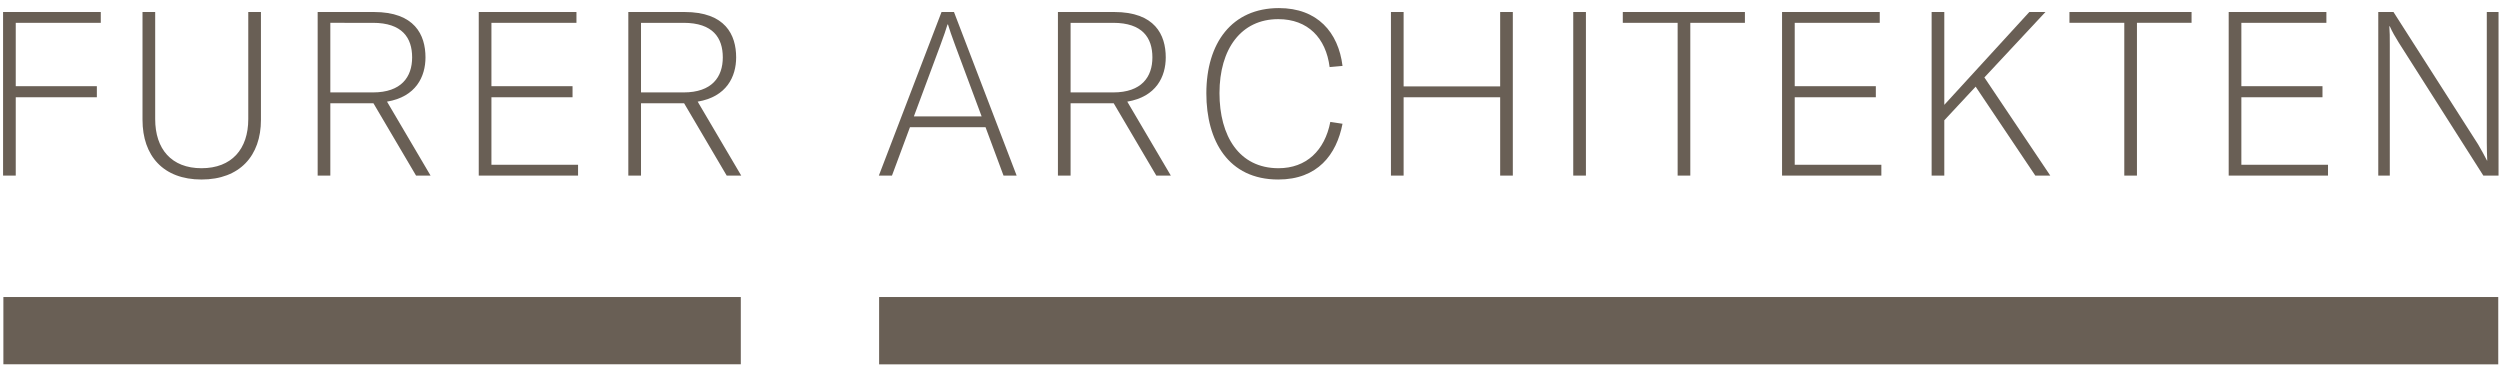 <?xml version="1.0" encoding="utf-8"?>
<!-- Generator: Adobe Illustrator 15.0.2, SVG Export Plug-In . SVG Version: 6.00 Build 0)  -->
<!DOCTYPE svg PUBLIC "-//W3C//DTD SVG 1.1//EN" "http://www.w3.org/Graphics/SVG/1.1/DTD/svg11.dtd">
<svg version="1.1" id="Ebene_1" xmlns="http://www.w3.org/2000/svg" xmlns:xlink="http://www.w3.org/1999/xlink" x="0px" y="0px"
	 width="338.223px" height="49.517px" viewBox="0 0 338.223 49.517" enable-background="new 0 0 338.223 49.517"
	 xml:space="preserve">
<g>
	<rect x="0.458" y="40.184" fill="#695F55" width="99.764" height="9.098"/>
	<rect x="118.935" y="40.184" fill="#695F55" width="219.051" height="9.109"/>
	<g>
		<g>
			<g>
				<path fill="#695F55" d="M2.13,3.089v8.572h10.974v1.497H2.13v10.598H0.416V1.624h13.218v1.465H2.13z"/>
				<path fill="#695F55" d="M20.995,1.624v14.495c0,4.051,2.211,6.639,6.264,6.639c4.085,0,6.329-2.587,6.329-6.639V1.624h1.715
					v14.589c0,4.863-2.869,8.073-8.044,8.073s-7.979-3.21-7.979-8.073V1.624H20.995z"/>
				<path fill="#695F55" d="M50.52,13.967h-5.83v9.788h-1.714V1.624h7.605c5.518,0,6.982,3.086,6.982,6.141
					c0,2.587-1.276,5.33-5.205,5.985l5.892,10.006h-1.963L50.52,13.967z M44.69,12.503h5.767c3.836,0,5.3-2.089,5.3-4.738
					c0-2.65-1.34-4.676-5.3-4.676H44.69V12.503z"/>
				<path fill="#695F55" d="M78.205,22.291v1.465H64.769V1.624h13.219v1.465H66.485v8.572h10.973v1.497H66.485v9.133H78.205z"/>
				<path fill="#695F55" d="M92.55,13.967h-5.829v9.788h-1.716V1.624h7.607c5.517,0,6.981,3.086,6.981,6.141
					c0,2.587-1.278,5.33-5.205,5.985l5.892,10.006h-1.965L92.55,13.967z M86.721,12.503h5.766c3.835,0,5.3-2.089,5.3-4.738
					c0-2.65-1.34-4.676-5.3-4.676h-5.766V12.503z"/>
				<path fill="#695F55" d="M133.333,17.21h-10.226l-2.432,6.545H118.9l8.479-22.132h1.684l8.478,22.132h-1.776L133.333,17.21z
					 M132.803,15.745l-3.586-9.633c-0.498-1.371-0.747-2.057-0.966-2.805h-0.062c-0.218,0.749-0.468,1.435-0.967,2.805l-3.583,9.633
					H132.803z"/>
				<path fill="#695F55" d="M150.67,13.967h-5.831v9.788h-1.713V1.624h7.605c5.517,0,6.982,3.086,6.982,6.141
					c0,2.587-1.277,5.33-5.206,5.985l5.893,10.006h-1.964L150.67,13.967z M144.839,12.503h5.768c3.835,0,5.3-2.089,5.3-4.738
					c0-2.65-1.341-4.676-5.3-4.676h-5.768V12.503z"/>
				<path fill="#695F55" d="M163.206,12.627c0-6.826,3.46-11.533,9.82-11.533c5.204,0,8.041,3.273,8.603,7.824l-1.745,0.156
					c-0.499-3.928-2.932-6.484-6.952-6.484c-5.019,0-7.949,4.022-7.949,10.007c0,5.797,2.65,10.161,7.98,10.161
					c3.772,0,6.266-2.399,7.014-6.265l1.652,0.25c-0.811,4.176-3.366,7.543-8.697,7.543
					C166.167,24.286,163.206,19.048,163.206,12.627z"/>
				<path fill="#695F55" d="M204.669,23.755h-1.713V13.158h-13.062v10.598h-1.714V1.624h1.714v10.068h13.062V1.624h1.713V23.755z"/>
				<path fill="#695F55" d="M212.843,23.755V1.624h1.715v22.132H212.843z"/>
				<path fill="#695F55" d="M236.068,3.089h-7.388v20.667h-1.714V3.089h-7.419V1.624h16.521V3.089z"/>
				<path fill="#695F55" d="M254.527,22.291v1.465h-13.435V1.624h13.217v1.465h-11.503v8.572h10.973v1.497h-10.973v9.133H254.527z"
					/>
				<path fill="#695F55" d="M267.283,11.723l-4.24,4.552v7.48h-1.715V1.624h1.715v12.562l11.503-12.562h2.182l-8.261,8.853
					l8.914,13.279h-2.025L267.283,11.723z"/>
				<path fill="#695F55" d="M296.495,3.089h-7.388v20.667h-1.714V3.089h-7.419V1.624h16.521V3.089z"/>
				<path fill="#695F55" d="M314.954,22.291v1.465h-13.436V1.624h13.218v1.465h-11.504v8.572h10.975v1.497h-10.975v9.133H314.954z"
					/>
				<path fill="#695F55" d="M321.754,1.624h2.058l11.439,17.893c0.468,0.811,0.842,1.465,1.217,2.214h0.03
					c-0.03-0.718-0.062-1.465-0.062-2.463V1.624h1.589v22.132h-2.057L324.529,5.77c-0.499-0.811-0.873-1.434-1.215-2.213h-0.063
					c0.063,0.749,0.063,1.466,0.063,2.463v17.736h-1.56V1.624z"/>
			</g>
		</g>
	</g>
</g>
</svg>

